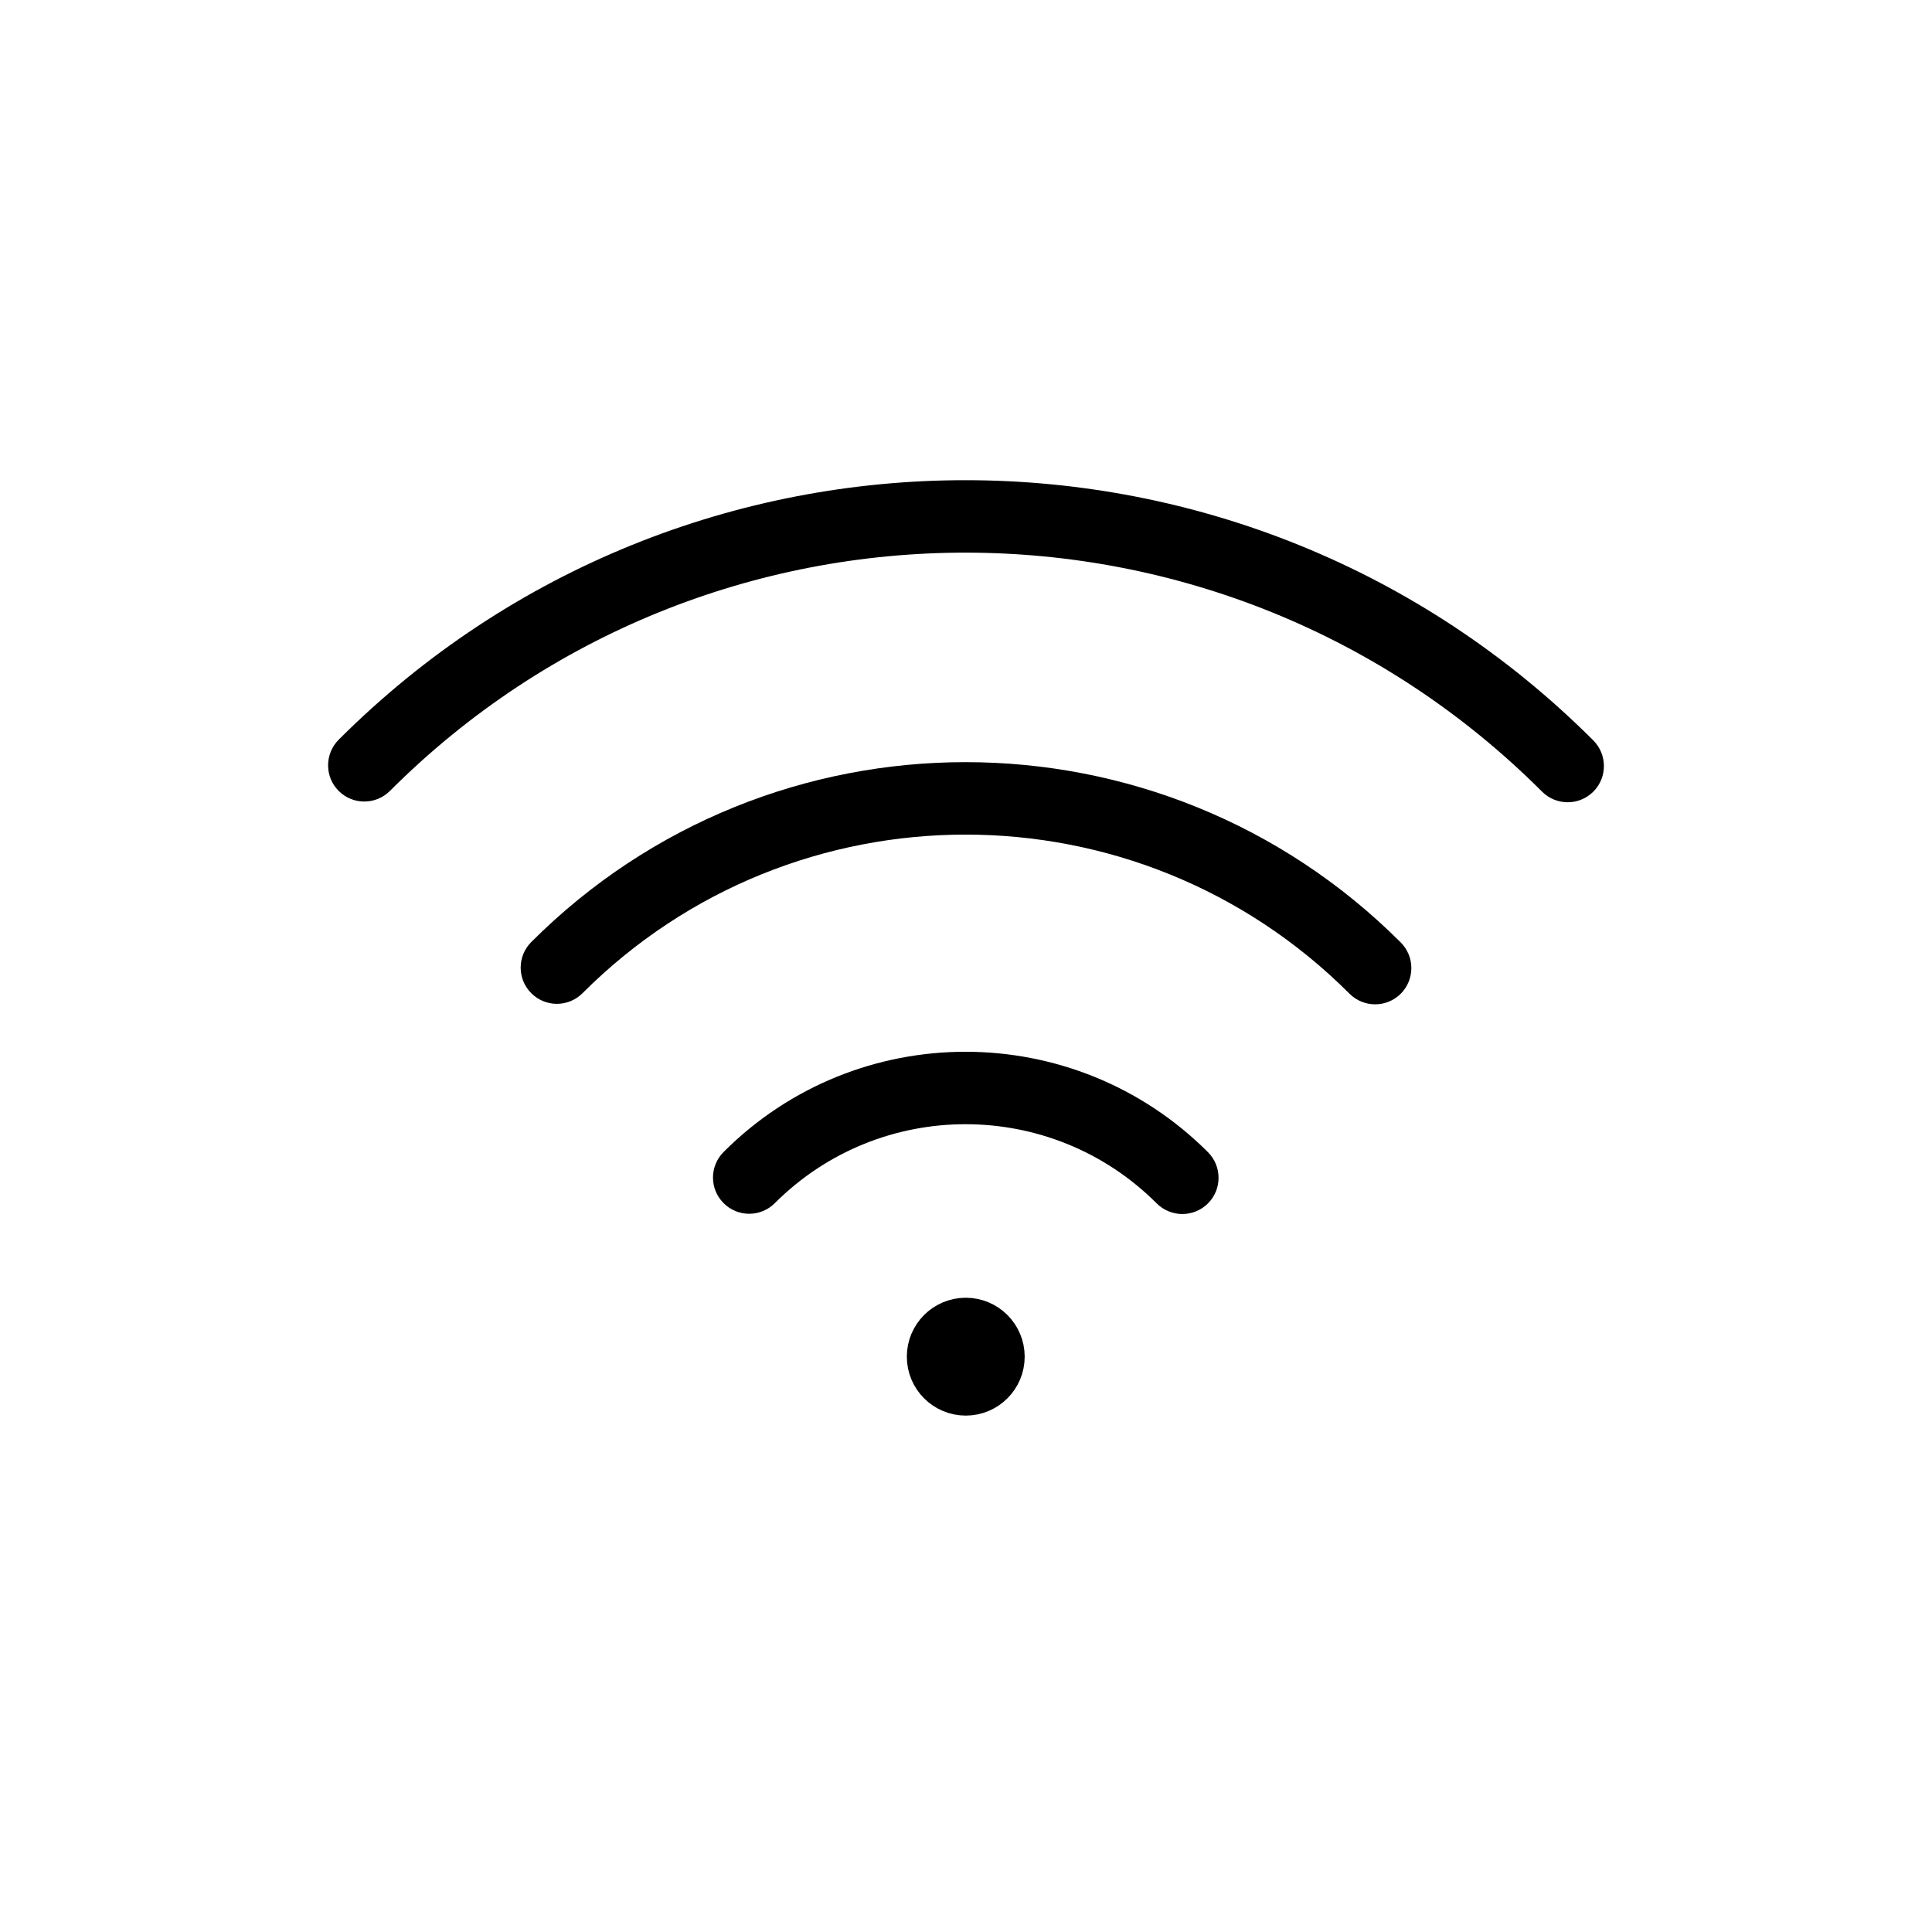<?xml version="1.0" encoding="UTF-8"?> <svg xmlns="http://www.w3.org/2000/svg" width="24" height="24" viewBox="0 0 24 24" fill="none"><path fill-rule="evenodd" clip-rule="evenodd" d="M14.369 14.949C13.059 13.639 10.934 13.637 9.625 14.946C9.449 15.122 9.164 15.122 8.989 14.946C8.813 14.771 8.813 14.486 8.989 14.31C10.65 12.648 13.345 12.652 15.006 14.313C15.181 14.489 15.181 14.774 15.006 14.949C14.83 15.125 14.545 15.125 14.369 14.949Z" fill="black"></path><path fill-rule="evenodd" clip-rule="evenodd" d="M16.764 12.344C14.131 9.711 9.865 9.709 7.236 12.338C7.06 12.514 6.775 12.514 6.6 12.338C6.424 12.163 6.424 11.878 6.6 11.702C9.581 8.72 14.417 8.724 17.401 11.708C17.576 11.884 17.576 12.168 17.401 12.344C17.225 12.52 16.94 12.52 16.764 12.344Z" fill="black"></path><path fill-rule="evenodd" clip-rule="evenodd" d="M19.156 9.834C15.2 5.878 8.793 5.876 4.844 9.825C4.668 10.001 4.383 10.001 4.207 9.825C4.032 9.65 4.032 9.365 4.207 9.189C8.509 4.887 15.486 4.891 19.793 9.198C19.968 9.374 19.968 9.659 19.793 9.834C19.617 10.01 19.332 10.01 19.156 9.834Z" fill="black"></path><circle cx="11.997" cy="16.853" r="0.5" fill="black" stroke="black" stroke-width="0.464"></circle></svg> 